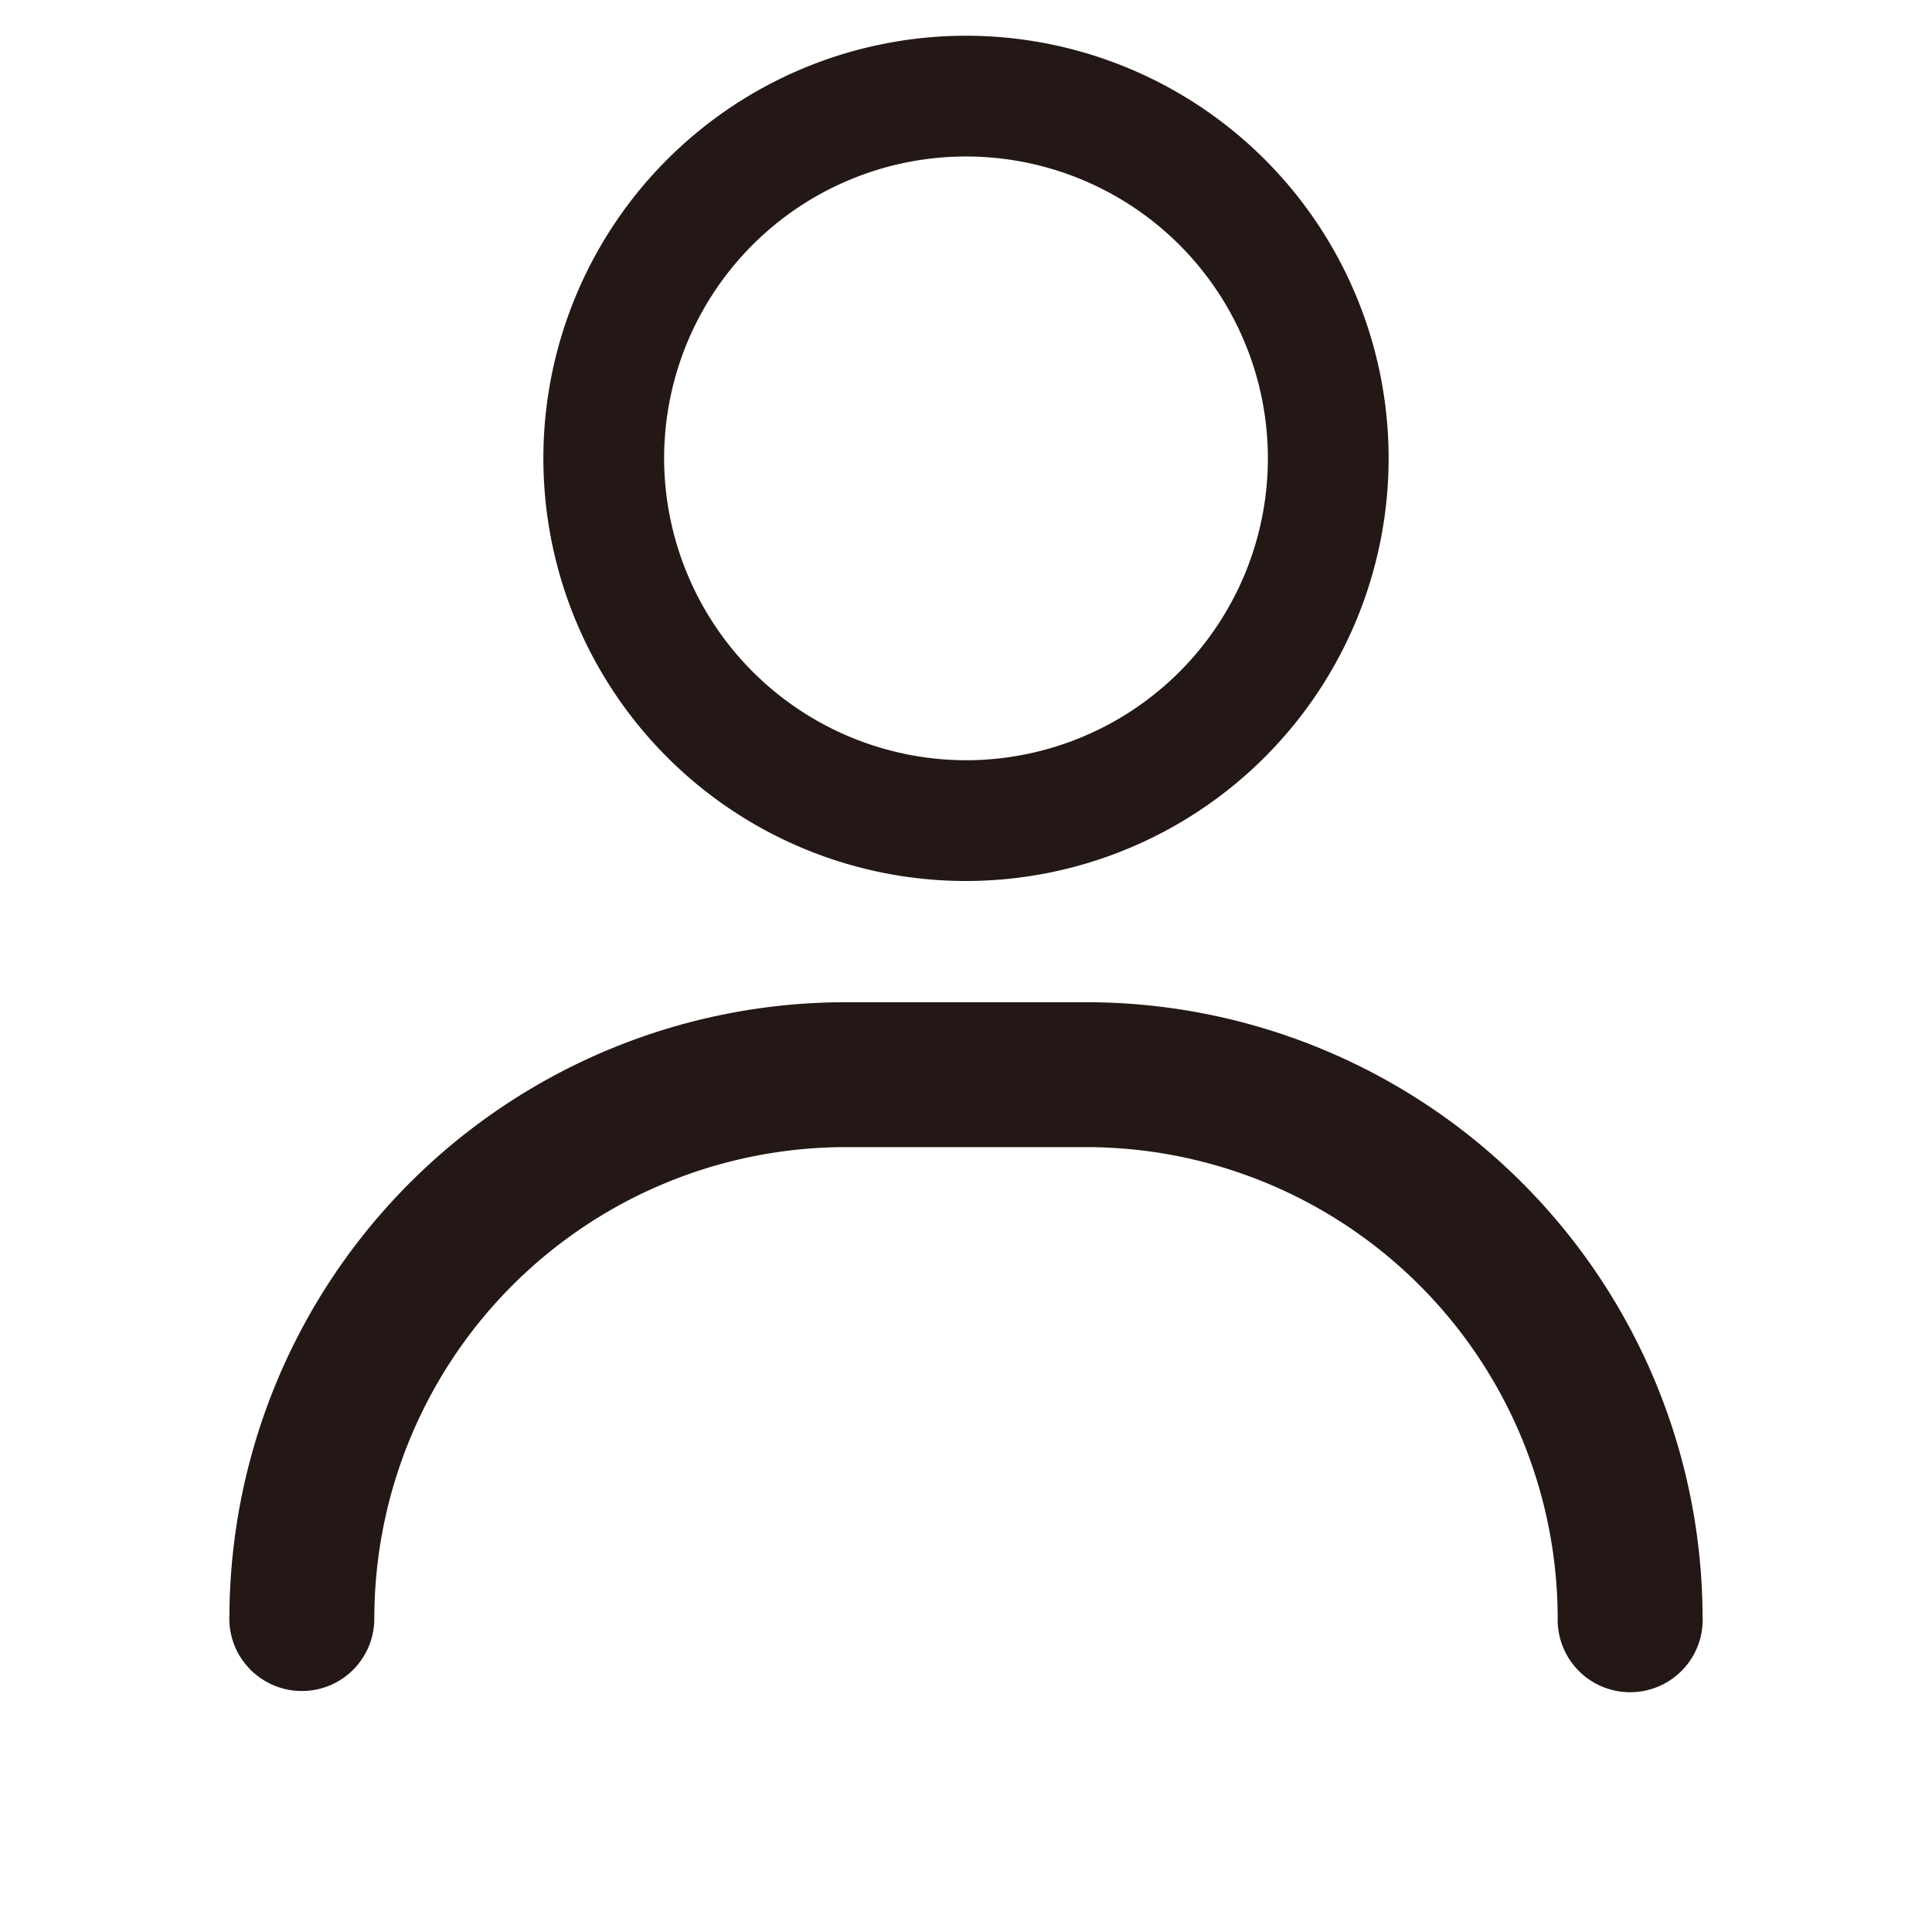 <svg viewBox="0 0 80 80" xmlns="http://www.w3.org/2000/svg"><path d="m57.5 19a17.5 17.5 0 1 0 -17.5 17.48 17.51 17.51 0 0 0 17.5-17.48zm-30 0a12.5 12.5 0 1 1 12.5 12.48 12.52 12.52 0 0 1 -12.5-12.48zm43 47.9a3 3 0 0 1 -2 3 3 3 0 0 1 -4-2.85 19.53 19.53 0 0 0 -19.5-19.55h-10a19.53 19.53 0 0 0 -19.5 19.5 3 3 0 0 1 -4 2.85 3 3 0 0 1 -2-3 25.52 25.52 0 0 1 25.5-25.35h10a25.52 25.52 0 0 1 25.5 25.38z" fill="#231815"/></svg>